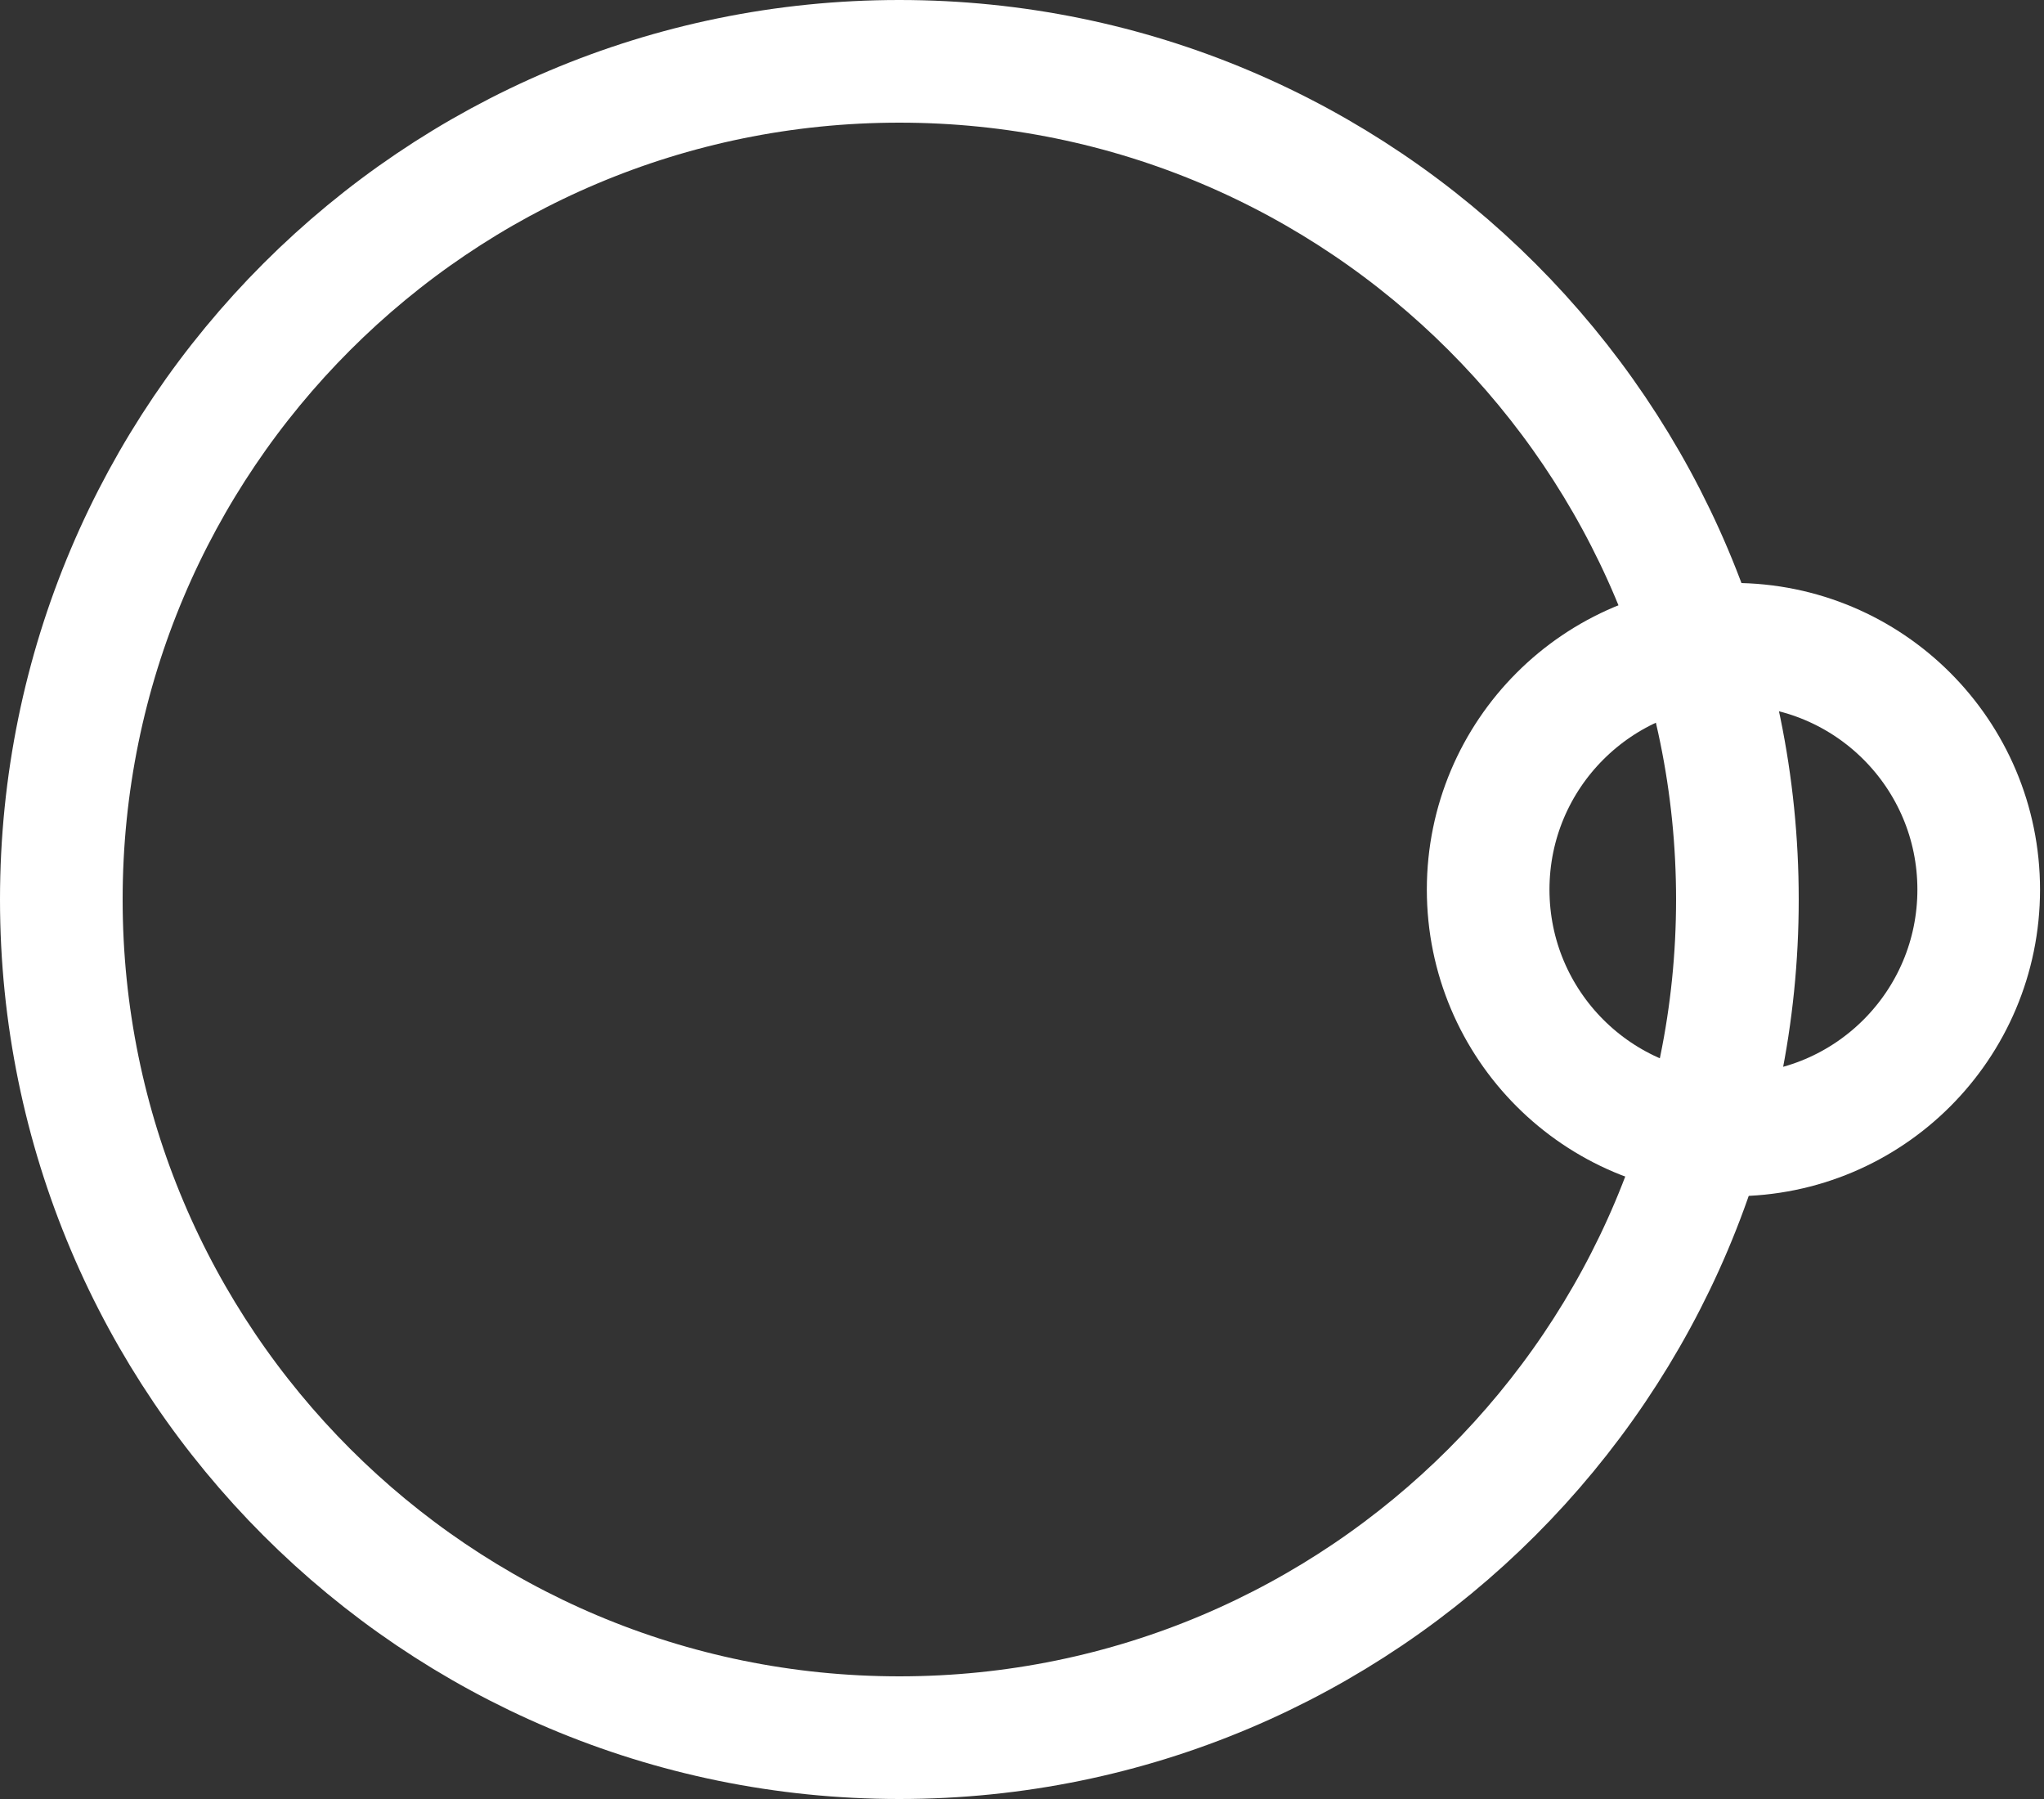 <svg width="50" height="44" viewBox="0 0 50 44" fill="none" xmlns="http://www.w3.org/2000/svg">
<rect x="0" y="0" width="50" height="44" fill="#333333" stroke="none"/>
<path d="M42.5 22C42.5 33.322 33.322 42.5 22 42.5C10.678 42.5 1.5 33.322 1.5 22C1.5 10.678 10.678 1.5 22 1.5C33.322 1.5 42.5 10.678 42.5 22Z" stroke="white" stroke-width="3" stroke-miterlimit="10"/>
<path d="M48.403 21.758C48.403 25.072 45.717 27.758 42.403 27.758C39.09 27.758 36.403 25.072 36.403 21.758C36.403 18.445 39.09 15.758 42.403 15.758C45.717 15.758 48.403 18.445 48.403 21.758Z" stroke="white" stroke-width="3" stroke-miterlimit="10"/>
</svg>
